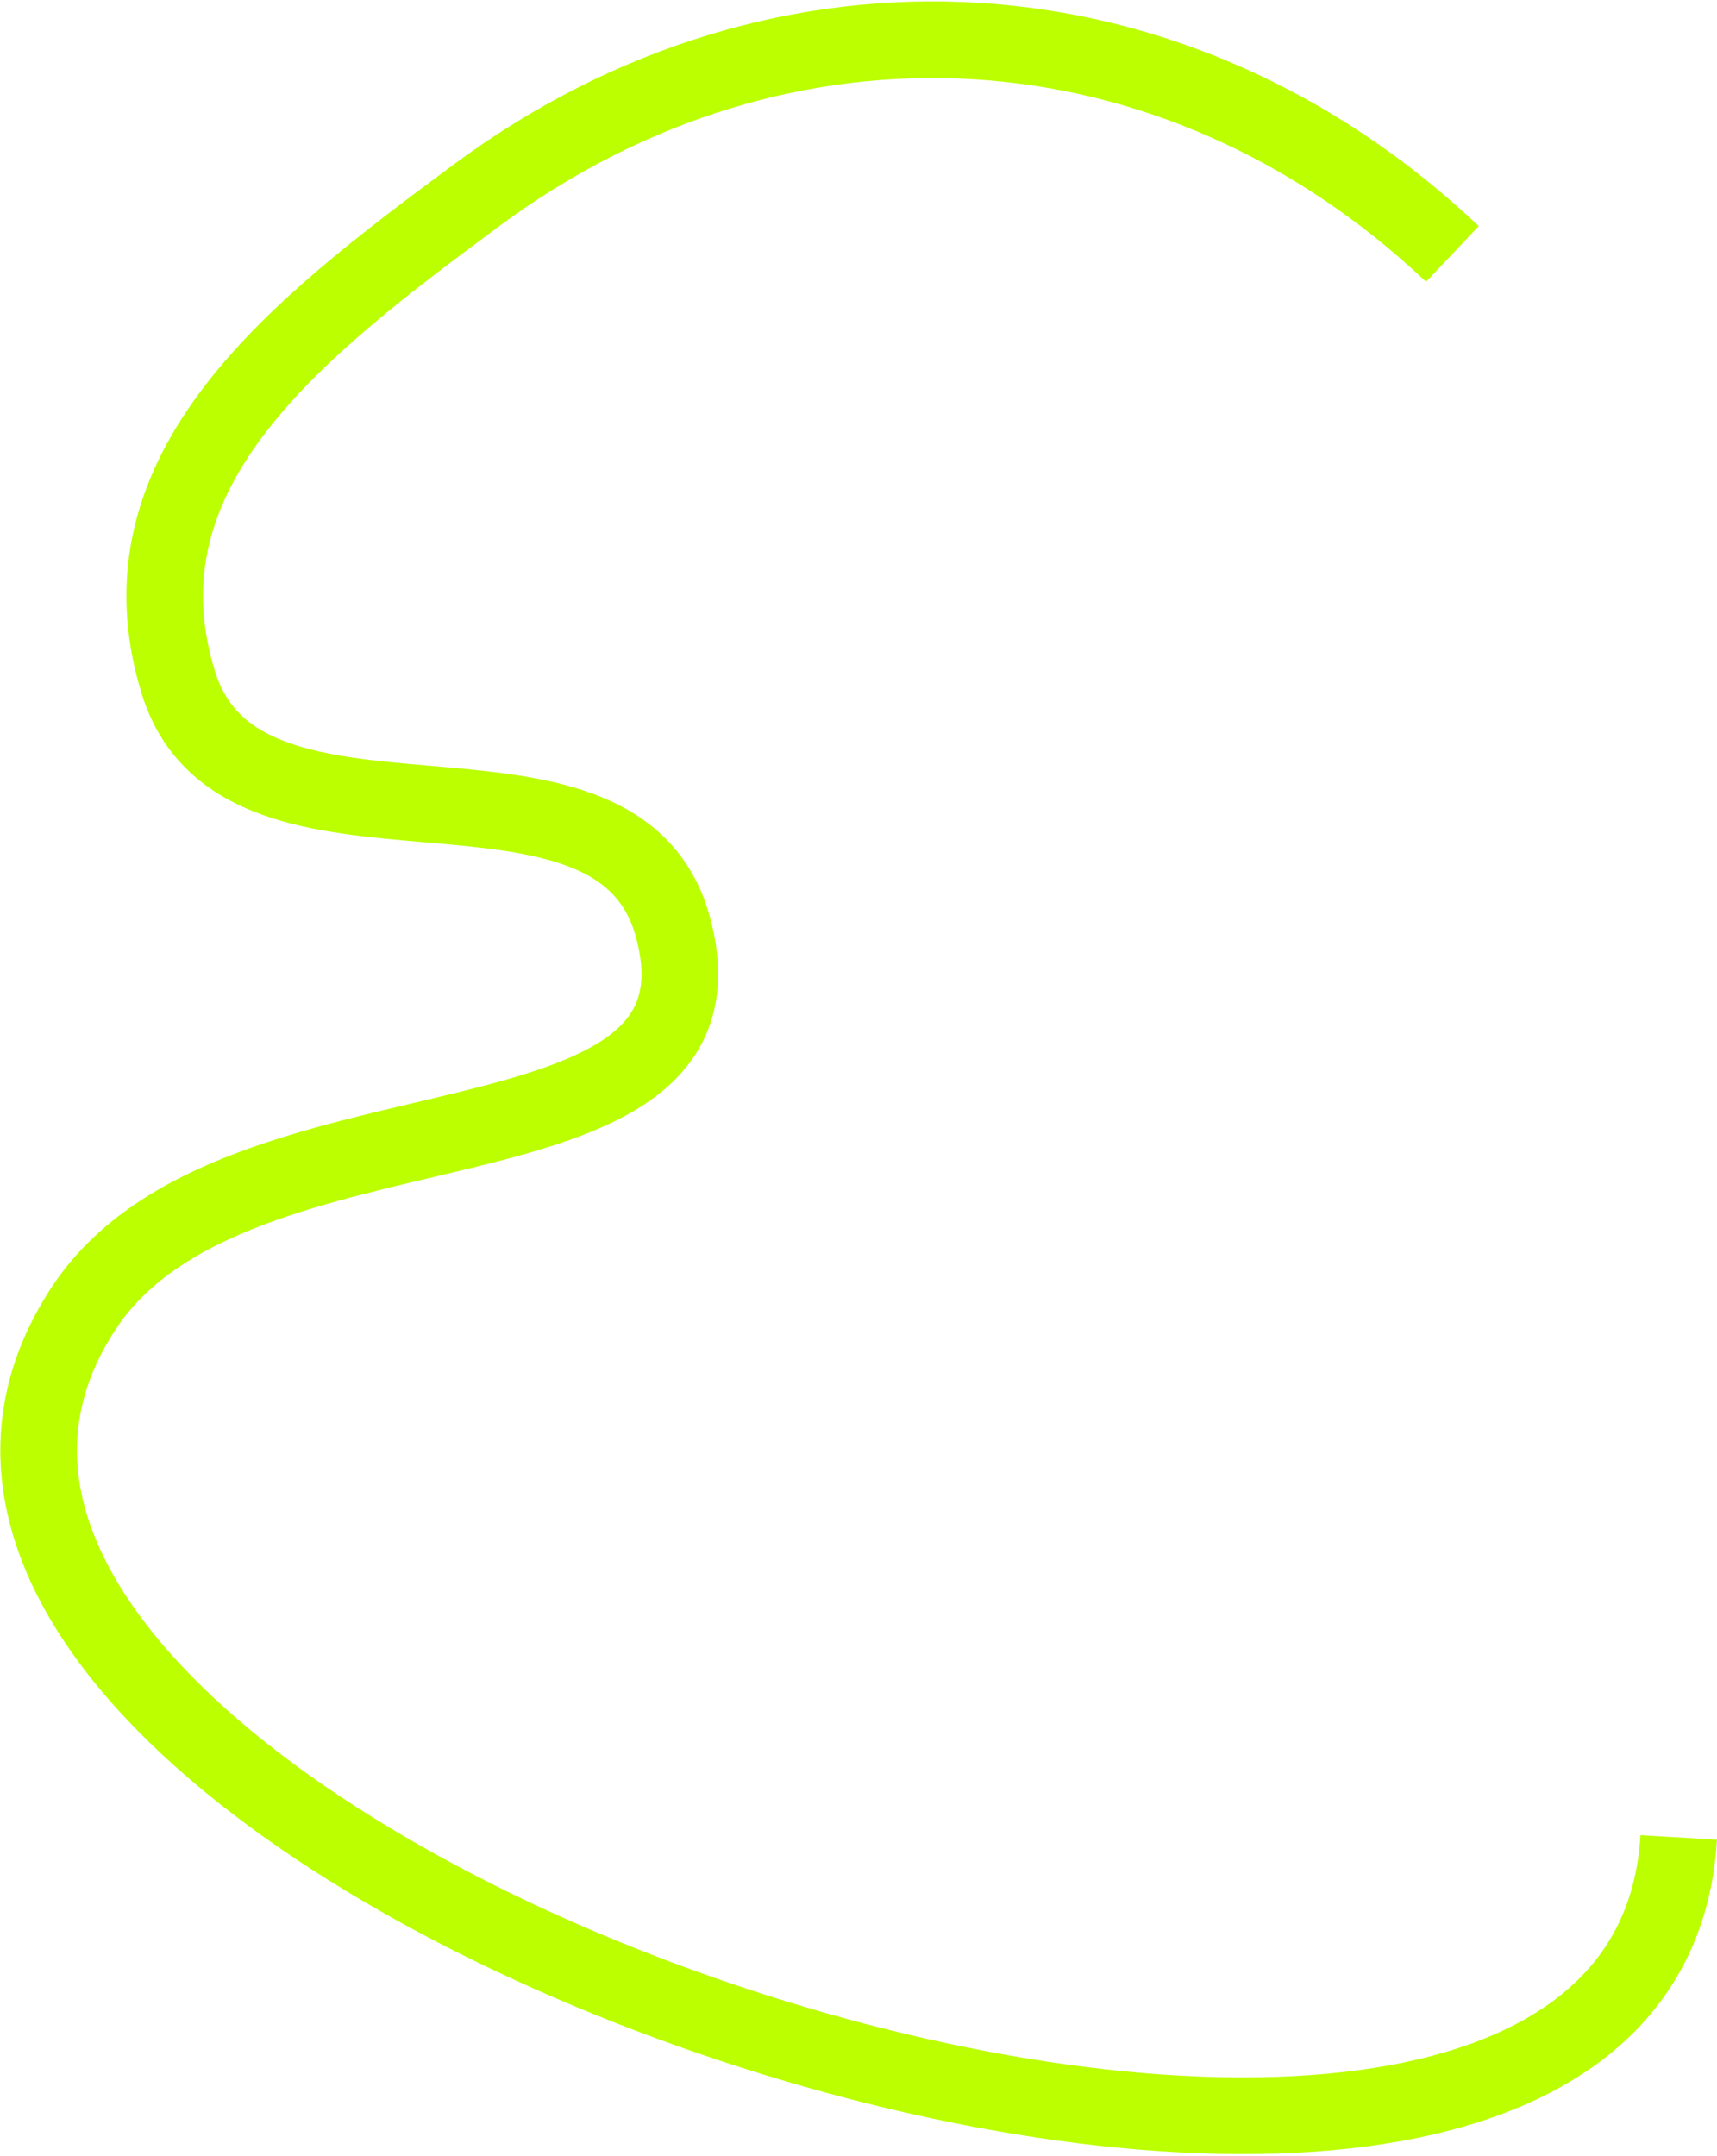 <?xml version="1.0" encoding="UTF-8"?> <svg xmlns="http://www.w3.org/2000/svg" width="717" height="900" viewBox="0 0 717 900" fill="none"> <path d="M606.5 106C490.639 -3.512 327.147 -13.341 199 81.5C124.114 136.923 46.903 196.016 74.5 285C101.143 370.908 257.425 300.2 281 387C310.982 497.39 97.875 450.441 35 546C-115.626 774.926 684.885 1040.56 701 767" stroke="#BBFF00" stroke-width="32"></path> </svg> 